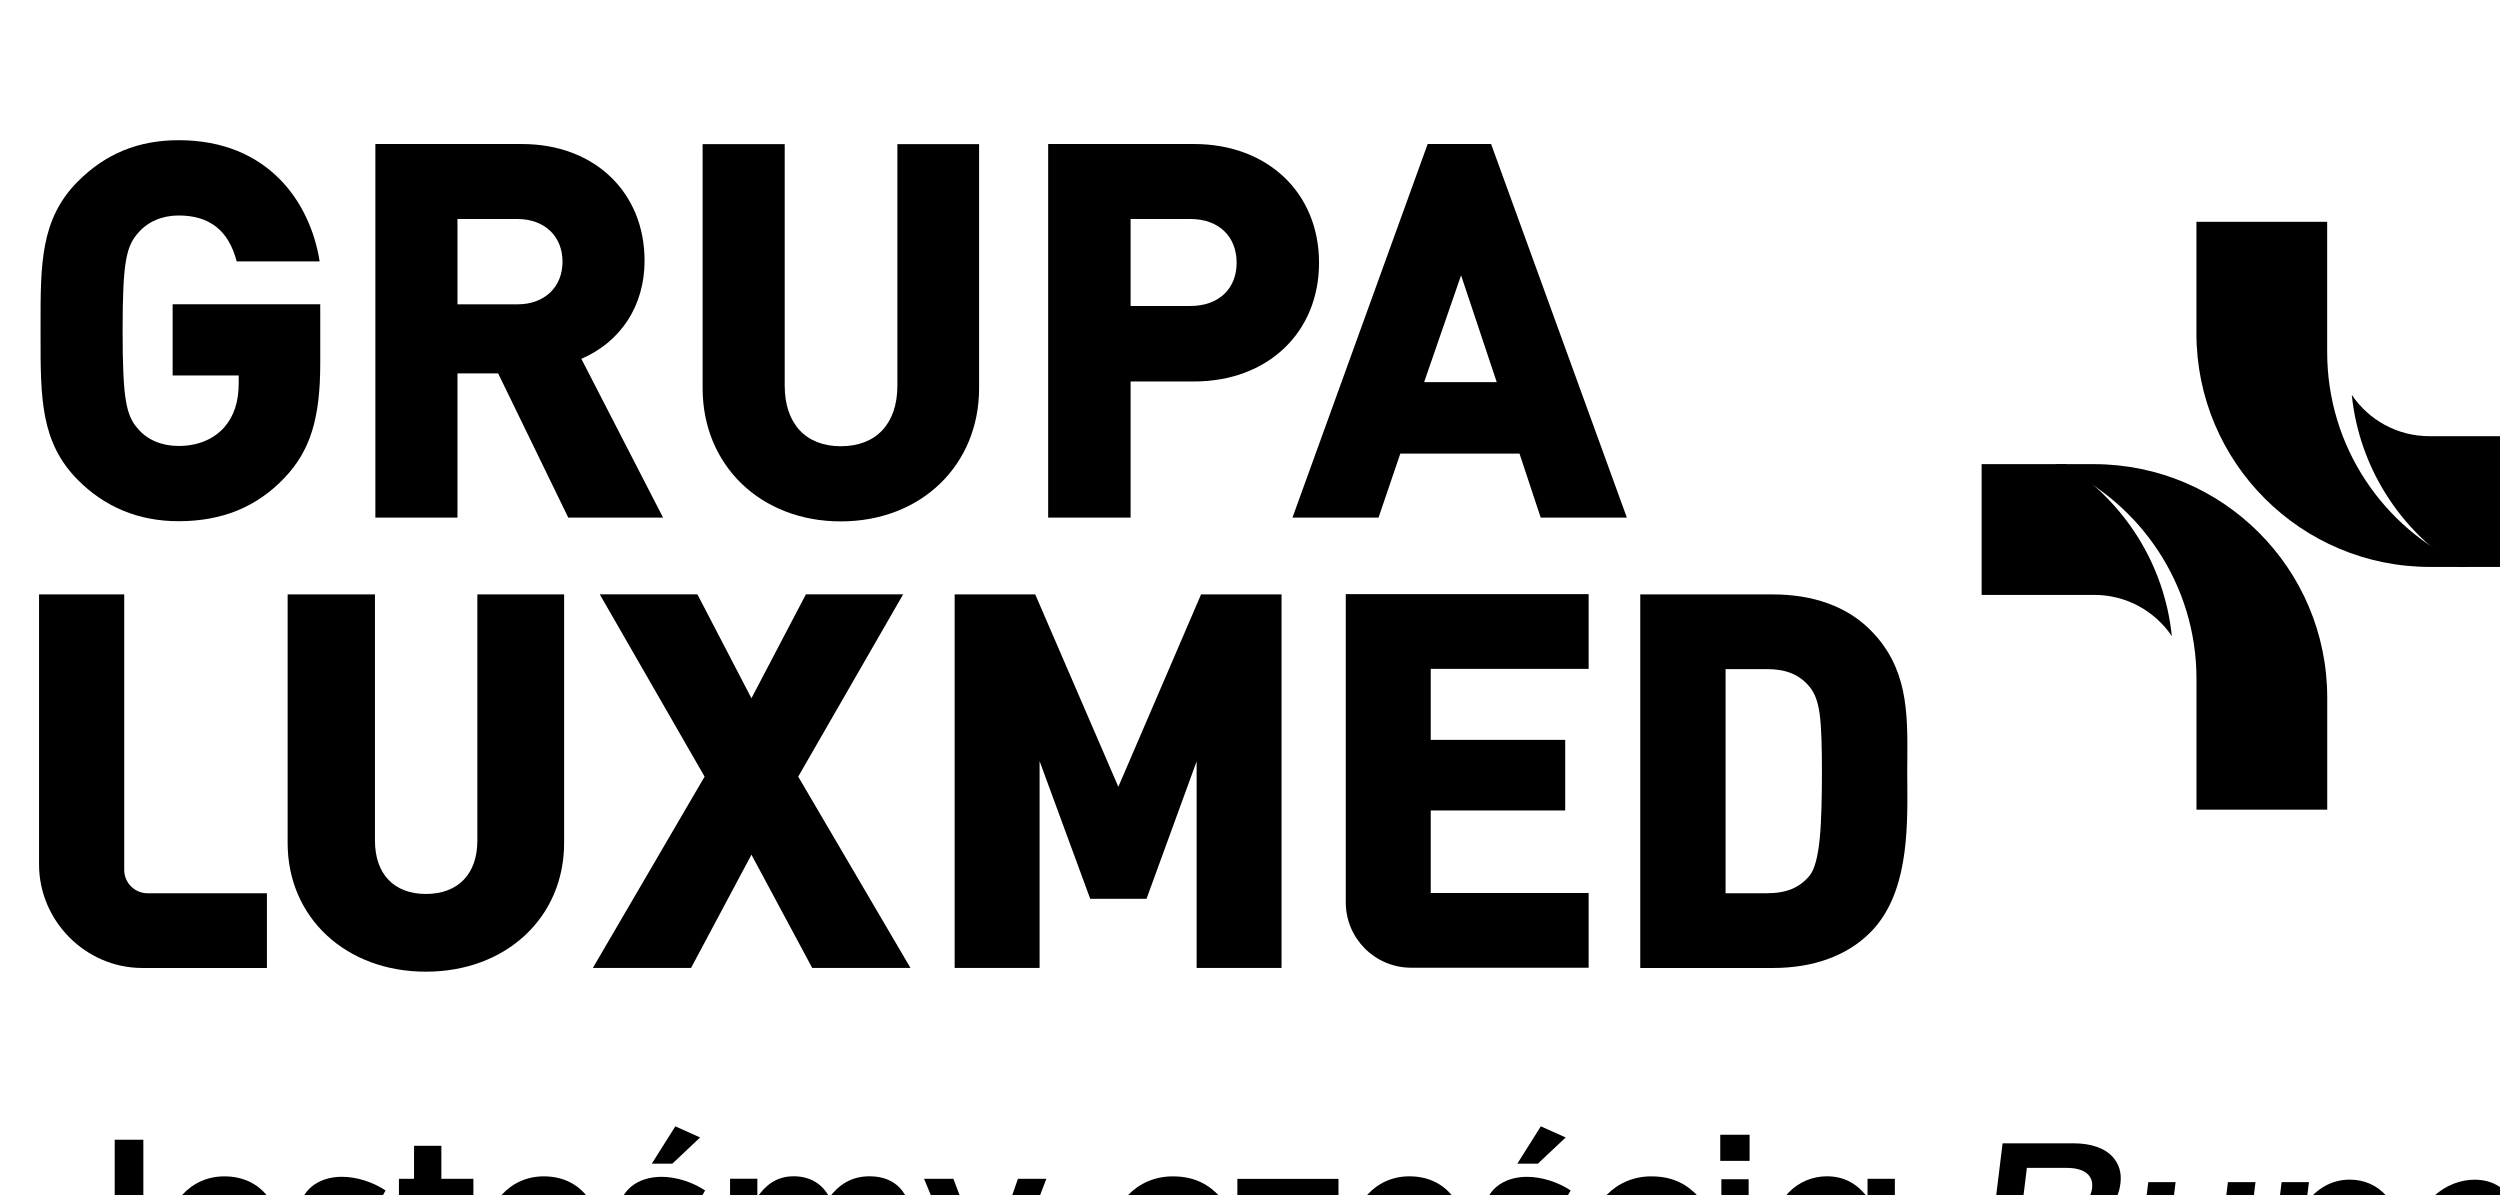 <?xml version="1.0" encoding="UTF-8" standalone="no"?>
<!DOCTYPE svg PUBLIC "-//W3C//DTD SVG 1.1//EN" "http://www.w3.org/Graphics/SVG/1.1/DTD/svg11.dtd">
<svg width="100%" height="100%" viewBox="0 0 297 142" version="1.1" xmlns="http://www.w3.org/2000/svg" xmlns:xlink="http://www.w3.org/1999/xlink" xml:space="preserve" xmlns:serif="http://www.serif.com/" style="fill-rule:evenodd;clip-rule:evenodd;stroke-linejoin:round;stroke-miterlimit:2;">
    <g transform="matrix(4.167,0,0,4.167,-1554.39,-2466.18)">
        <g transform="matrix(0.293,0,0,0.293,-354.367,-2053.69)">
            <g transform="matrix(4.167,0,0,4.167,2677.42,9155.71)">
                <path d="M0,-3.687L1.655,-3.687C2.076,-3.687 2.394,-3.571 2.579,-3.361C2.722,-3.197 2.782,-2.997 2.752,-2.75L2.75,-2.739C2.696,-2.297 2.414,-2.06 2.123,-1.917C2.537,-1.77 2.807,-1.522 2.745,-1.022L2.744,-1.011C2.663,-0.353 2.077,0 1.255,0L-0.453,0L0,-3.687ZM1.407,-1.586L0.38,-1.586L0.255,-0.574L1.33,-0.574C1.773,-0.574 2.063,-0.748 2.104,-1.08L2.105,-1.09C2.143,-1.401 1.918,-1.586 1.407,-1.586M2.09,-2.644C2.126,-2.934 1.916,-3.113 1.5,-3.113L0.567,-3.113L0.447,-2.133L1.332,-2.133C1.749,-2.133 2.048,-2.297 2.089,-2.634L2.09,-2.644Z" style="fill-rule:nonzero;"/>
            </g>
            <g transform="matrix(4.167,0,0,4.167,2690.69,9148.58)">
                <path d="M0,0.701L0.217,-1.069L0.855,-1.069L0.661,0.511C0.608,0.943 0.794,1.186 1.174,1.186C1.543,1.186 1.832,0.933 1.885,0.501L2.077,-1.069L2.721,-1.069L2.379,1.712L1.736,1.712L1.789,1.281C1.577,1.544 1.292,1.77 0.859,1.77C0.232,1.77 -0.08,1.349 0,0.701" style="fill-rule:nonzero;"/>
            </g>
            <g transform="matrix(4.167,0,0,4.167,2704.57,9158.98)">
                <path d="M0,-3.566L0.638,-3.566L0.581,-3.103C0.822,-3.392 1.14,-3.624 1.594,-3.624C2.247,-3.624 2.821,-3.108 2.707,-2.181L2.706,-2.17C2.593,-1.248 1.897,-0.727 1.238,-0.727C0.774,-0.727 0.513,-0.958 0.35,-1.217L0.193,0.058L-0.445,0.058L0,-3.566ZM2.058,-2.17L2.059,-2.181C2.125,-2.718 1.805,-3.071 1.373,-3.071C0.941,-3.071 0.517,-2.713 0.452,-2.181L0.451,-2.17C0.385,-1.638 0.721,-1.28 1.153,-1.28C1.591,-1.28 1.991,-1.622 2.058,-2.17" style="fill-rule:nonzero;"/>
            </g>
            <g transform="matrix(4.167,0,0,4.167,2717.22,9149.9)">
                <path d="M0,0.011L0.001,0C0.114,-0.922 0.806,-1.443 1.47,-1.443C1.928,-1.443 2.19,-1.216 2.358,-0.953L2.411,-1.385L3.049,-1.385L2.708,1.396L2.069,1.396L2.127,0.933C1.886,1.223 1.567,1.454 1.114,1.454C0.46,1.454 -0.113,0.933 0,0.011M2.25,0.011L2.252,0C2.318,-0.537 1.982,-0.89 1.555,-0.89C1.117,-0.89 0.712,-0.553 0.644,0L0.643,0.011C0.577,0.548 0.902,0.901 1.334,0.901C1.762,0.901 2.185,0.543 2.25,0.011" style="fill-rule:nonzero;"/>
            </g>
            <g transform="matrix(4.167,0,0,4.167,2486.41,9142.5)">
                <path d="M0,2.568L0.427,2.122C0.643,2.404 0.859,2.563 1.17,2.563C1.518,2.563 1.755,2.329 1.755,1.83L1.755,-0.6L2.424,-0.6L2.424,1.852C2.424,2.292 2.293,2.621 2.076,2.839C1.86,3.056 1.549,3.168 1.18,3.168C0.611,3.168 0.242,2.902 0,2.568" style="fill-rule:nonzero;"/>
            </g>
            <g transform="matrix(4.167,0,0,4.167,2498.72,9149.62)">
                <path d="M0,0.016L0,0.005C0,-0.796 0.564,-1.454 1.36,-1.454C2.245,-1.454 2.693,-0.754 2.693,0.053C2.693,0.112 2.688,0.17 2.682,0.234L0.638,0.234C0.706,0.69 1.027,0.945 1.439,0.945C1.749,0.945 1.971,0.828 2.192,0.61L2.566,0.945C2.303,1.263 1.939,1.47 1.428,1.47C0.622,1.47 0,0.881 0,0.016M2.06,-0.191C2.018,-0.605 1.776,-0.929 1.354,-0.929C0.964,-0.929 0.69,-0.626 0.632,-0.191L2.06,-0.191Z" style="fill-rule:nonzero;"/>
            </g>
            <g transform="matrix(4.167,0,0,4.167,2511.12,9145.35)">
                <path d="M0,2.065L0.285,1.63C0.59,1.858 0.912,1.975 1.196,1.975C1.47,1.975 1.628,1.858 1.628,1.672L1.628,1.662C1.628,1.444 1.333,1.37 1.007,1.269C0.596,1.152 0.137,0.982 0.137,0.446L0.137,0.436C0.137,-0.095 0.574,-0.419 1.128,-0.419C1.475,-0.419 1.855,-0.297 2.15,-0.1L1.897,0.356C1.628,0.191 1.344,0.091 1.112,0.091C0.864,0.091 0.722,0.207 0.722,0.367L0.722,0.377C0.722,0.584 1.022,0.669 1.349,0.775C1.755,0.903 2.213,1.088 2.213,1.593L2.213,1.603C2.213,2.192 1.76,2.484 1.18,2.484C0.785,2.484 0.348,2.341 0,2.065" style="fill-rule:nonzero;"/>
            </g>
            <g transform="matrix(4.167,0,0,4.167,2522.85,9144.02)">
                <path d="M0,1.974L0,0.499L-0.353,0.499L-0.353,-0.053L0,-0.053L0,-0.823L0.638,-0.823L0.638,-0.053L1.386,-0.053L1.386,0.499L0.638,0.499L0.638,1.873C0.638,2.122 0.764,2.223 0.98,2.223C1.122,2.223 1.249,2.192 1.375,2.128L1.375,2.653C1.217,2.744 1.043,2.797 0.801,2.797C0.332,2.797 0,2.59 0,1.974" style="fill-rule:nonzero;"/>
            </g>
            <g transform="matrix(4.167,0,0,4.167,2529.8,9149.62)">
                <path d="M0,0.016L0,0.005C0,-0.796 0.564,-1.454 1.36,-1.454C2.245,-1.454 2.693,-0.754 2.693,0.053C2.693,0.112 2.688,0.17 2.682,0.234L0.638,0.234C0.706,0.69 1.027,0.945 1.439,0.945C1.749,0.945 1.971,0.828 2.192,0.61L2.566,0.945C2.303,1.263 1.939,1.47 1.428,1.47C0.622,1.47 0,0.881 0,0.016M2.06,-0.191C2.018,-0.605 1.776,-0.929 1.354,-0.929C0.964,-0.929 0.69,-0.626 0.632,-0.191L2.06,-0.191Z" style="fill-rule:nonzero;"/>
            </g>
            <g transform="matrix(4.167,0,0,4.167,2542.21,9140.44)">
                <path d="M0,3.243L0.285,2.808C0.59,3.036 0.912,3.153 1.196,3.153C1.47,3.153 1.628,3.036 1.628,2.85L1.628,2.84C1.628,2.622 1.333,2.548 1.006,2.447C0.595,2.33 0.137,2.16 0.137,1.624L0.137,1.614C0.137,1.083 0.574,0.76 1.128,0.76C1.476,0.76 1.855,0.882 2.15,1.078L1.897,1.534C1.628,1.37 1.344,1.269 1.112,1.269C0.864,1.269 0.722,1.386 0.722,1.545L0.722,1.555C0.722,1.762 1.022,1.847 1.349,1.953C1.755,2.081 2.213,2.267 2.213,2.771L2.213,2.781C2.213,3.37 1.76,3.662 1.18,3.662C0.785,3.662 0.348,3.519 0,3.243M1.455,-0.419L2.034,-0.159L1.386,0.452L0.906,0.452L1.455,-0.419Z" style="fill-rule:nonzero;"/>
            </g>
            <g transform="matrix(4.167,0,0,4.167,2553.6,9155.23)">
                <path d="M0,-2.744L0.637,-2.744L0.637,-2.319C0.817,-2.569 1.059,-2.802 1.486,-2.802C1.887,-2.802 2.171,-2.606 2.319,-2.309C2.54,-2.606 2.835,-2.802 3.257,-2.802C3.863,-2.802 4.232,-2.415 4.232,-1.73L4.232,0.058L3.594,0.058L3.594,-1.534C3.594,-1.98 3.388,-2.219 3.03,-2.219C2.682,-2.219 2.435,-1.975 2.435,-1.523L2.435,0.058L1.797,0.058L1.797,-1.539C1.797,-1.975 1.586,-2.219 1.233,-2.219C0.88,-2.219 0.637,-1.953 0.637,-1.523L0.637,0.058L0,0.058L0,-2.744Z" style="fill-rule:nonzero;"/>
            </g>
            <g transform="matrix(4.167,0,0,4.167,2581.61,9159.08)">
                <path d="M0,-3.667L0.664,-3.667L-0.443,-0.785C-0.664,-0.212 -0.912,0 -1.36,0C-1.623,0 -1.824,-0.064 -2.019,-0.17L-1.802,-0.647C-1.686,-0.584 -1.56,-0.541 -1.428,-0.541C-1.249,-0.541 -1.138,-0.621 -1.033,-0.86L-2.192,-3.667L-1.507,-3.667L-0.722,-1.587L0,-3.667Z" style="fill-rule:nonzero;"/>
            </g>
            <g transform="matrix(4.167,0,0,4.167,2590.63,9149.6)">
                <path d="M0,0.026L0,0.015C0,-0.781 0.611,-1.449 1.449,-1.449C1.971,-1.449 2.298,-1.253 2.561,-0.966L2.16,-0.536C1.965,-0.744 1.76,-0.887 1.444,-0.887C0.98,-0.887 0.638,-0.483 0.638,0.005L0.638,0.015C0.638,0.514 0.98,0.912 1.47,0.912C1.77,0.912 1.992,0.774 2.192,0.567L2.577,0.949C2.303,1.257 1.981,1.475 1.439,1.475C0.611,1.475 0,0.822 0,0.026" style="fill-rule:nonzero;"/>
            </g>
            <g transform="matrix(4.167,0,0,4.167,2602.72,9145.64)">
                <path d="M0,1.921L1.607,0.085L0.058,0.085L0.058,-0.441L2.419,-0.441L2.419,-0L0.812,1.836L2.419,1.836L2.419,2.362L0,2.362L0,1.921Z" style="fill-rule:nonzero;"/>
            </g>
            <g transform="matrix(4.167,0,0,4.167,2624.72,9149.15)">
                <path d="M0,1.057C-0.105,1.179 -0.184,1.258 -0.306,1.365C-0.516,1.556 -0.596,1.699 -0.596,1.826C-0.596,2.007 -0.469,2.081 -0.216,2.081L-0.216,2.389C-0.274,2.394 -0.332,2.399 -0.385,2.399C-0.838,2.394 -1.075,2.214 -1.075,1.964C-1.075,1.826 -1.012,1.699 -0.896,1.561C-0.964,1.572 -1.059,1.582 -1.138,1.582C-1.945,1.582 -2.566,0.993 -2.566,0.128L-2.566,0.117C-2.566,-0.684 -2.002,-1.342 -1.207,-1.342C-0.321,-1.342 0.127,-0.641 0.127,0.165C0.127,0.224 0.121,0.282 0.116,0.346L-1.929,0.346C-1.86,0.802 -1.539,1.057 -1.128,1.057C-0.817,1.057 -0.596,0.94 -0.374,0.722L0,1.057ZM-0.506,-0.079C-0.548,-0.493 -0.79,-0.817 -1.212,-0.817C-1.602,-0.817 -1.876,-0.514 -1.934,-0.079L-0.506,-0.079Z" style="fill-rule:nonzero;"/>
            </g>
            <g transform="matrix(4.167,0,0,4.167,2626.43,9140.44)">
                <path d="M0,3.243L0.285,2.808C0.59,3.036 0.911,3.153 1.196,3.153C1.47,3.153 1.628,3.036 1.628,2.85L1.628,2.84C1.628,2.622 1.333,2.548 1.007,2.447C0.595,2.33 0.137,2.16 0.137,1.624L0.137,1.614C0.137,1.083 0.574,0.76 1.128,0.76C1.475,0.76 1.855,0.882 2.15,1.078L1.897,1.534C1.628,1.37 1.344,1.269 1.112,1.269C0.864,1.269 0.722,1.386 0.722,1.545L0.722,1.555C0.722,1.762 1.022,1.847 1.349,1.953C1.755,2.081 2.213,2.267 2.213,2.771L2.213,2.781C2.213,3.37 1.76,3.662 1.18,3.662C0.785,3.662 0.348,3.519 0,3.243M1.454,-0.419L2.034,-0.159L1.386,0.452L0.906,0.452L1.454,-0.419Z" style="fill-rule:nonzero;"/>
            </g>
            <g transform="matrix(4.167,0,0,4.167,2637.19,9149.6)">
                <path d="M0,0.026L0,0.015C0,-0.781 0.611,-1.449 1.449,-1.449C1.971,-1.449 2.298,-1.253 2.561,-0.966L2.161,-0.536C1.966,-0.744 1.76,-0.887 1.444,-0.887C0.98,-0.887 0.638,-0.483 0.638,0.005L0.638,0.015C0.638,0.514 0.98,0.912 1.47,0.912C1.771,0.912 1.992,0.774 2.192,0.567L2.577,0.949C2.303,1.257 1.982,1.475 1.439,1.475C0.611,1.475 0,0.822 0,0.026" style="fill-rule:nonzero;"/>
            </g>
            <g transform="matrix(4.167,0,0,4.167,1417.57,8563.95)">
                <path d="M295.747,138.734L296.432,138.734L296.432,138.124L295.747,138.124L295.747,138.734ZM295.773,141.966L296.41,141.966L296.41,139.163L295.773,139.163L295.773,141.966Z" style="fill-rule:nonzero;"/>
            </g>
            <g transform="matrix(4.167,0,0,4.167,2667.2,9143.6)">
                <path d="M0,3.72C-0.063,3.725 -0.121,3.731 -0.169,3.731C-0.622,3.725 -0.864,3.54 -0.864,3.285C-0.864,3.126 -0.785,2.988 -0.653,2.85L-0.701,2.85L-0.701,2.383C-0.906,2.674 -1.196,2.908 -1.649,2.908C-2.303,2.908 -2.94,2.383 -2.94,1.454L-2.94,1.443C-2.94,0.515 -2.313,-0.011 -1.649,-0.011C-1.191,-0.011 -0.901,0.217 -0.701,0.483L-0.701,0.048L-0.063,0.048L-0.063,2.85L-0.205,2.85C-0.332,2.977 -0.379,3.083 -0.379,3.184C-0.379,3.338 -0.253,3.412 0,3.412L0,3.72ZM-0.69,1.454L-0.69,1.443C-0.69,0.902 -1.07,0.546 -1.496,0.546C-1.934,0.546 -2.298,0.886 -2.298,1.443L-2.298,1.454C-2.298,1.995 -1.929,2.351 -1.496,2.351C-1.07,2.351 -0.69,1.99 -0.69,1.454" style="fill-rule:nonzero;"/>
            </g>
            <g transform="matrix(4.167,0,0,4.167,2499.36,9056.92)">
                <path d="M0,2.091L1.543,2.091L1.543,2.272C1.543,2.706 1.431,3.045 1.202,3.306C0.948,3.587 0.579,3.737 0.14,3.737C-0.25,3.737 -0.585,3.597 -0.804,3.343C-1.082,3.03 -1.168,2.673 -1.168,1.045C-1.168,-0.572 -1.082,-0.928 -0.802,-1.242C-0.578,-1.502 -0.244,-1.645 0.14,-1.645C0.865,-1.645 1.308,-1.293 1.496,-0.572L3.433,-0.572C3.218,-1.941 2.24,-3.403 0.14,-3.403C-0.802,-3.403 -1.574,-3.085 -2.219,-2.434C-3.085,-1.559 -3.085,-0.515 -3.084,0.93L-3.084,1.161C-3.085,2.606 -3.085,3.649 -2.219,4.524C-1.583,5.168 -0.789,5.494 0.14,5.494C1.152,5.494 1.96,5.164 2.607,4.487C3.212,3.852 3.447,3.101 3.447,1.807L3.447,0.428L0,0.428L0,2.091Z" style="fill-rule:nonzero;"/>
            </g>
            <g transform="matrix(4.167,0,0,4.167,2539.13,9058.56)">
                <path d="M0,1.309C0.927,0.909 1.476,0.063 1.476,-0.982C1.476,-2.586 0.3,-3.707 -1.384,-3.707L-4.81,-3.707L-4.81,5.016L-2.893,5.016L-2.893,1.649L-1.943,1.649L-0.306,5.016L1.908,5.016L0,1.309ZM-1.49,0.036L-2.893,0.036L-2.893,-1.956L-1.49,-1.956C-0.862,-1.956 -0.44,-1.556 -0.44,-0.96C-0.44,-0.364 -0.862,0.036 -1.49,0.036" style="fill-rule:nonzero;"/>
            </g>
            <g transform="matrix(4.167,0,0,4.167,2569.88,9056.33)">
                <path d="M0,2.47C0,3.356 -0.493,3.885 -1.321,3.885C-2.141,3.885 -2.631,3.356 -2.631,2.47L-2.631,-3.17L-4.548,-3.17L-4.548,2.529C-4.548,4.331 -3.192,5.64 -1.321,5.64C0.549,5.64 1.908,4.331 1.908,2.529L1.908,-3.17L0,-3.17L0,2.47Z" style="fill-rule:nonzero;"/>
            </g>
            <g transform="matrix(4.167,0,0,4.167,2598.74,9079.46)">
                <path d="M0,-8.723L-3.405,-8.723L-3.405,0L-1.48,0L-1.48,-3.178L0,-3.178C1.719,-3.178 2.92,-4.318 2.92,-5.95C2.92,-7.583 1.719,-8.723 0,-8.723M-0.082,-4.941L-1.48,-4.941L-1.48,-6.972L-0.082,-6.972C0.572,-6.972 0.996,-6.571 0.996,-5.95C0.996,-5.338 0.572,-4.941 -0.082,-4.941" style="fill-rule:nonzero;"/>
            </g>
            <g transform="matrix(4.167,0,0,4.167,2627.65,9079.46)">
                <path d="M0,-8.723L-1.481,-8.723L-4.638,0L-2.628,0L-2.12,-1.494L0.663,-1.494L1.158,0L3.17,0L0,-8.723ZM-1.564,-3.162L-0.701,-5.657L0.132,-3.162L-1.564,-3.162Z" style="fill-rule:nonzero;"/>
            </g>
            <g transform="matrix(4.167,0,0,4.167,2494.65,9096.48)">
                <path d="M0,4.143L0,-2.29L-1.989,-2.29L-1.989,4.018C-1.988,5.331 -0.906,6.433 0.425,6.433L3.332,6.433L3.332,4.688L0.545,4.688C0.244,4.688 0,4.444 0,4.143" style="fill-rule:nonzero;"/>
            </g>
            <g transform="matrix(4.167,0,0,4.167,2529.01,9099.69)">
                <path d="M0,2.688C0,3.468 -0.45,3.934 -1.202,3.934C-1.946,3.934 -2.391,3.468 -2.391,2.688L-2.391,-3.061L-4.43,-3.061L-4.43,2.744C-4.43,4.485 -3.072,5.749 -1.202,5.749C0.668,5.749 2.026,4.485 2.026,2.744L2.026,-3.061L0,-3.061L0,2.688Z" style="fill-rule:nonzero;"/>
            </g>
            <g transform="matrix(4.167,0,0,4.167,2570.44,9123.28)">
                <path d="M0,-8.723L-2.271,-8.723L-3.542,-6.297L-4.804,-8.723L-7.084,-8.723L-4.636,-4.467L-7.245,0L-4.952,0L-3.542,-2.644L-2.123,0L0.171,0L-2.45,-4.467L0,-8.723Z" style="fill-rule:nonzero;"/>
            </g>
            <g transform="matrix(4.167,0,0,4.167,2591.38,9104.56)">
                <path d="M0,0.263L-1.941,-4.23L-3.822,-4.23L-3.822,4.493L-1.839,4.493L-1.839,-0.337L-0.657,2.878L0.658,2.878L1.828,-0.33L1.828,4.493L3.811,4.493L3.811,-4.23L1.932,-4.23L0,0.263Z" style="fill-rule:nonzero;"/>
            </g>
            <g transform="matrix(4.167,0,0,4.167,2613.51,9093.27)">
                <path d="M0,5.671C0,6.514 0.684,7.197 1.527,7.197L5.671,7.197L5.671,5.453L1.984,5.453L1.984,3.525L5.124,3.525L5.124,1.876L1.984,1.876L1.984,0.219L5.671,0.219L5.671,-1.526L0,-1.526L0,5.671Z" style="fill-rule:nonzero;"/>
            </g>
            <g transform="matrix(4.167,0,0,4.167,2668.15,9104.78)">
                <path d="M0,0.159L-0.002,-0.137L0,-0.433C0.007,-1.537 0.013,-2.582 -0.874,-3.462C-1.414,-3.999 -2.196,-4.282 -3.136,-4.282L-6.236,-4.282L-6.236,4.441L-3.136,4.441C-2.196,4.441 -1.414,4.157 -0.874,3.621C0.014,2.742 0.007,1.249 0,0.159M-2.045,1.417C-2.087,1.828 -2.159,2.134 -2.282,2.285C-2.518,2.569 -2.826,2.696 -3.282,2.696L-4.244,2.696L-4.244,-2.538L-3.282,-2.538C-2.828,-2.538 -2.519,-2.41 -2.283,-2.126C-2.164,-1.981 -2.092,-1.796 -2.05,-1.512C-2.006,-1.211 -1.994,-0.733 -1.994,-0.137C-1.994,0.429 -2.005,1.008 -2.045,1.417" style="fill-rule:nonzero;"/>
            </g>
            <g transform="matrix(4.167,0,0,4.167,2675.38,9078.28)">
                <path d="M0,2.089L2.632,2.089C3.386,2.089 4.051,2.472 4.442,3.053C4.269,1.361 3.322,-0.09 1.961,-0.964L0,-0.964L0,2.089Z" style="fill-rule:nonzero;"/>
            </g>
            <g transform="matrix(4.167,0,0,4.167,2686.29,9107.88)">
                <path d="M0,-8.068L-0.914,-8.068C-0.914,-8.068 -0.852,-8.044 -0.788,-8.011C1.092,-7.15 2.399,-5.254 2.399,-3.052L2.399,0L5.452,0L5.452,-2.616C5.452,-5.627 3.011,-8.068 0,-8.068" style="fill-rule:nonzero;"/>
            </g>
            <g transform="matrix(4.167,0,0,4.167,2729.91,9080.24)">
                <path d="M0,-2.088L-2.632,-2.088C-3.386,-2.088 -4.051,-2.471 -4.443,-3.053C-4.269,-1.361 -3.322,0.091 -1.96,0.965L0,0.965L0,-2.088Z" style="fill-rule:nonzero;"/>
            </g>
            <g transform="matrix(4.167,0,0,4.167,2719,9050.68)">
                <path d="M0,8.059L0.914,8.059C0.914,8.059 0.852,8.034 0.788,8.002C-1.092,7.142 -2.399,5.245 -2.399,3.043L-2.399,0L-5.452,0L-5.452,2.607C-5.452,5.618 -3.011,8.059 0,8.059" style="fill-rule:nonzero;"/>
            </g>
        </g>
    </g>
</svg>
